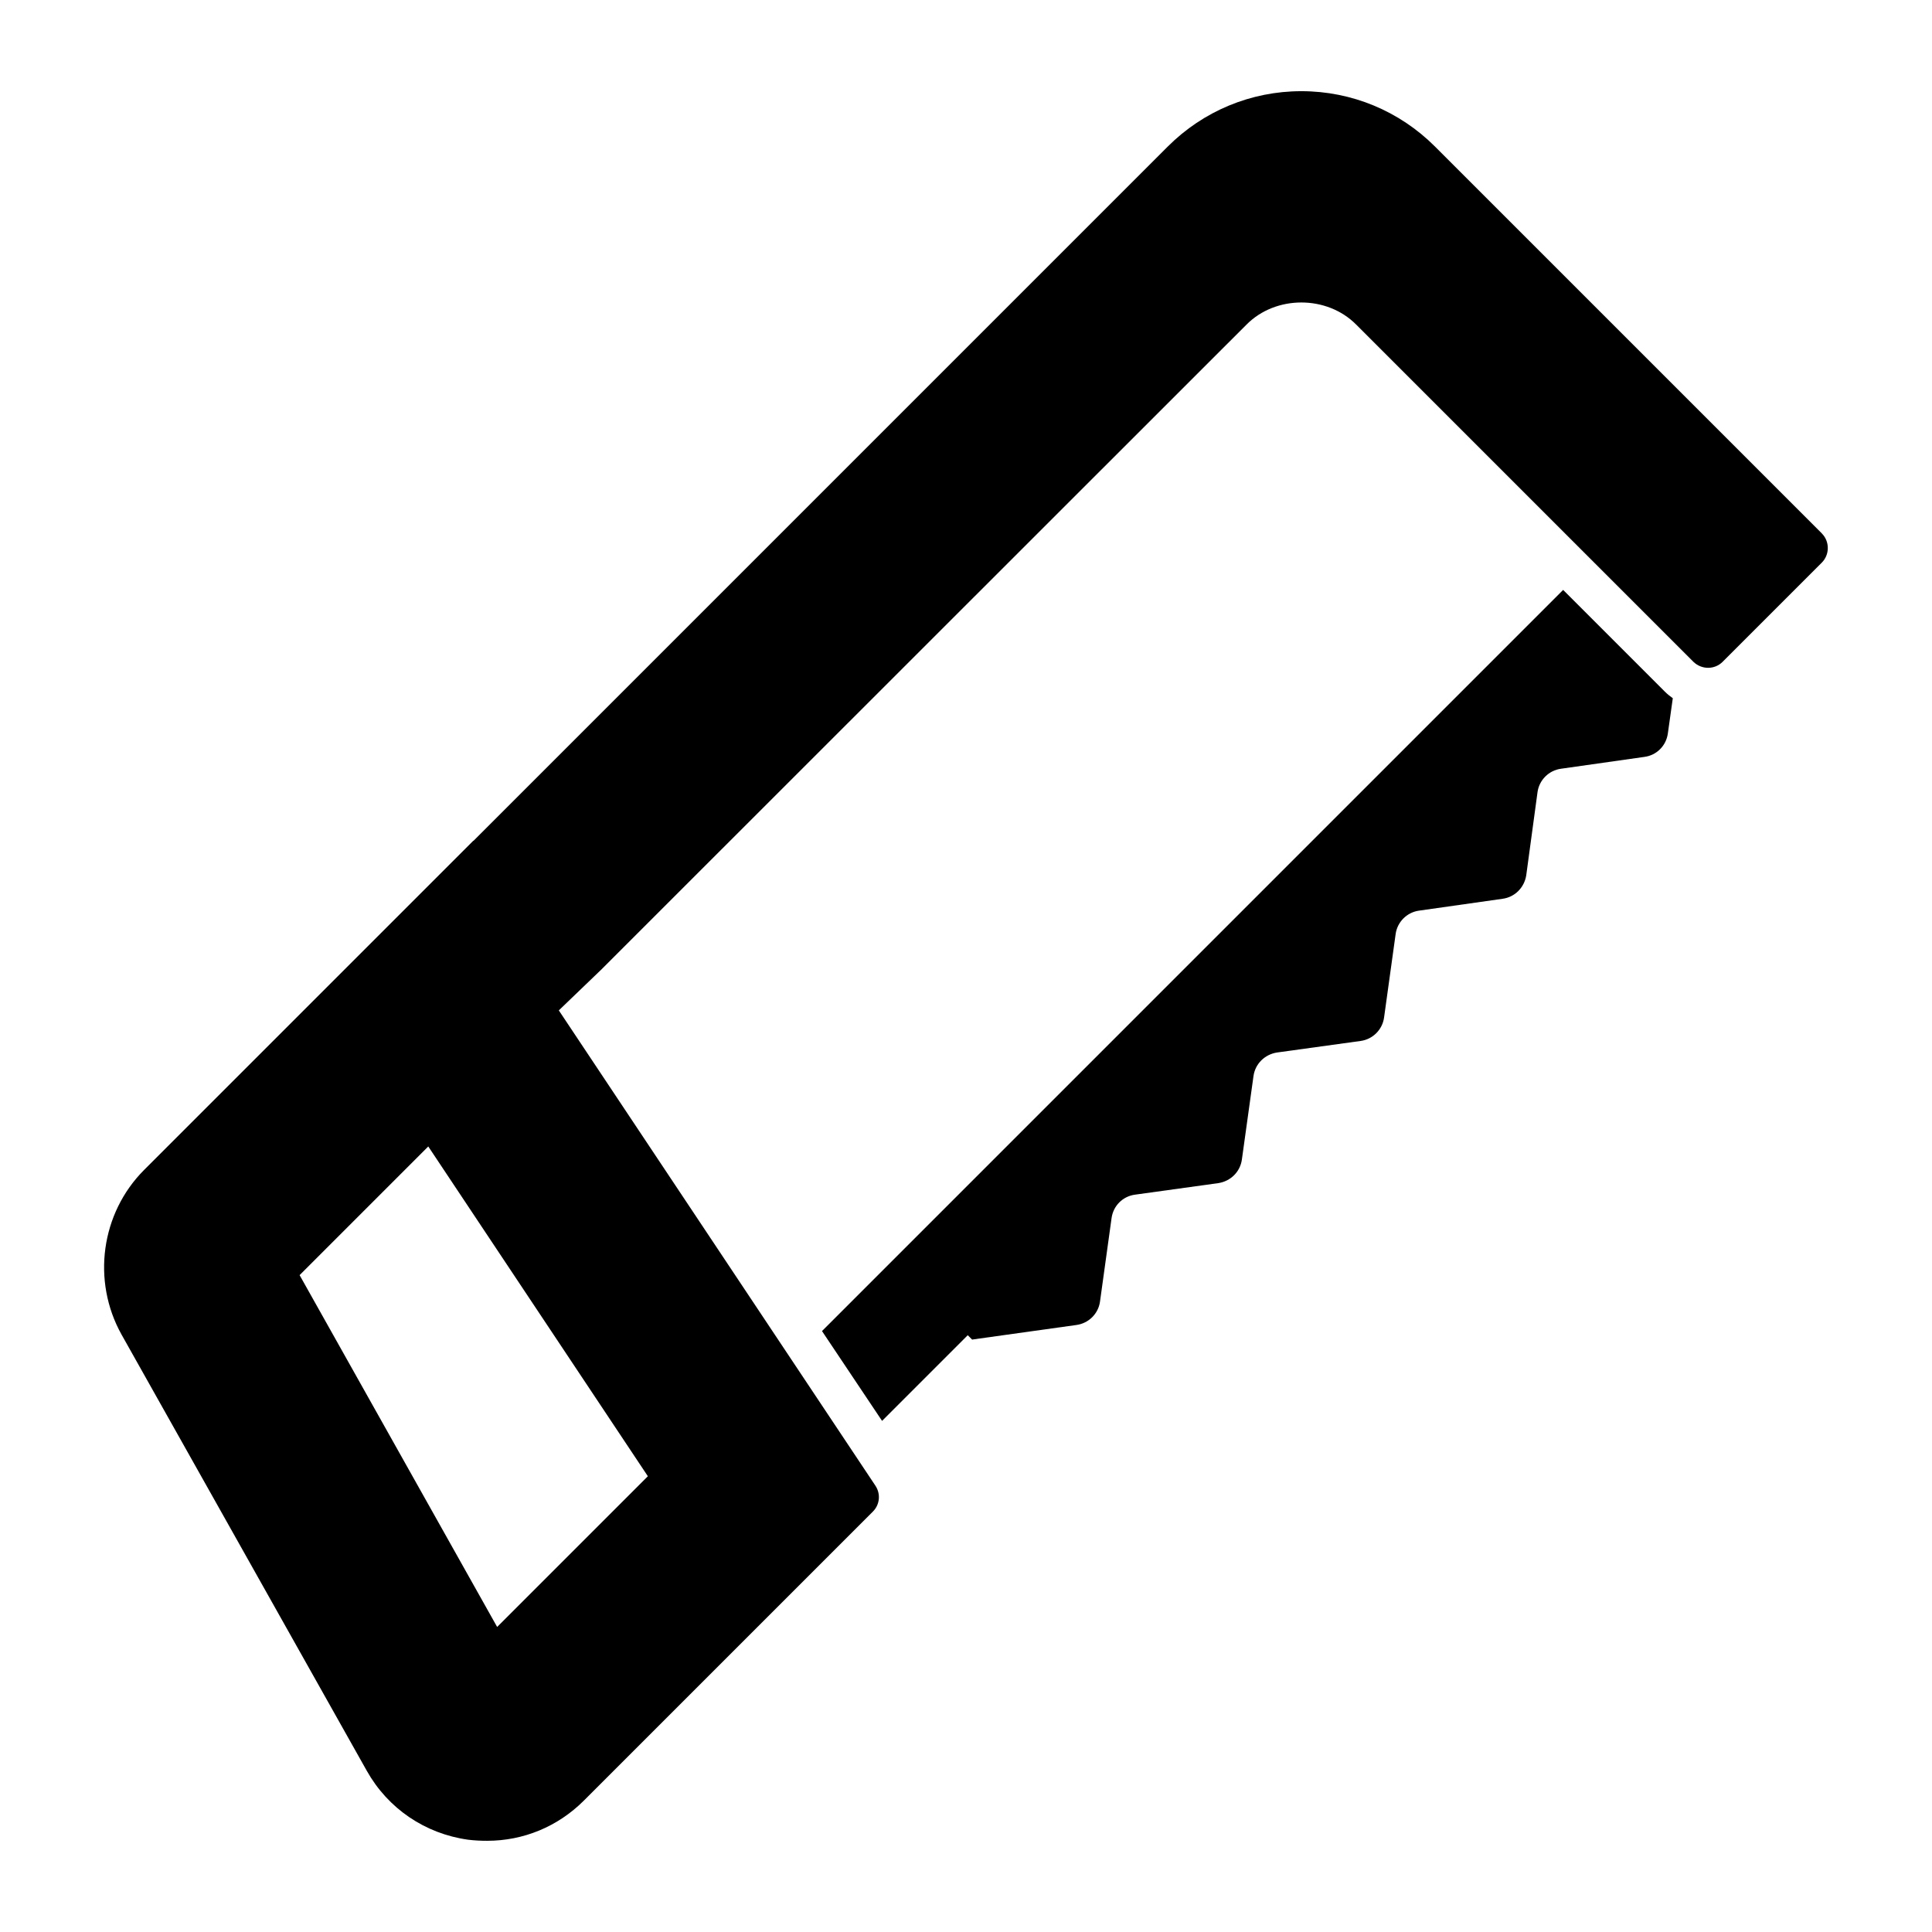 <?xml version="1.0" encoding="UTF-8"?>
<!-- Uploaded to: ICON Repo, www.svgrepo.com, Generator: ICON Repo Mixer Tools -->
<svg fill="#000000" width="800px" height="800px" version="1.1" viewBox="144 144 512 512" xmlns="http://www.w3.org/2000/svg">
 <g>
  <path d="m587.31 329.03-1.312 9.348c-0.438 3.211-2.922 5.769-6.207 6.207l-22.125 3.141c-3.211 0.438-5.769 2.992-6.207 6.207l-2.992 22.051c-0.512 3.207-2.992 5.766-6.277 6.203l-22.125 3.141c-3.211 0.438-5.769 2.992-6.207 6.207l-3.066 22.121c-0.438 3.211-2.992 5.769-6.207 6.207l-22.195 3.066c-3.211 0.512-5.769 2.992-6.207 6.277l-3.066 22.051c-0.438 3.285-2.992 5.769-6.207 6.277l-22.125 3.066c-3.285 0.438-5.769 2.992-6.207 6.207l-3.066 22.125c-0.438 3.211-2.992 5.769-6.277 6.207l-27.164 3.797-0.438 0.074-1.168-1.168-22.707 22.707-15.918-23.801 196.41-196.41 26.941 26.941c0.66 0.66 1.391 1.242 2.117 1.754z"/>
  <path d="m626.81 285.36-102.52-102.52c-9.418-9.418-22.051-14.676-35.41-14.676-13.363 0-25.992 5.258-35.414 14.676l-183.93 183.93s-0.074 0.074-0.145 0.074l-87.18 87.18c-11.469 11.465-13.949 29.43-5.992 43.668l64.984 115.59c5.621 10.004 15.406 16.648 26.797 18.254 1.754 0.219 3.434 0.293 5.109 0.293 9.566 0 18.691-3.723 25.629-10.66l76.594-76.594c1.824-1.824 2.117-4.672 0.656-6.863l-83.895-125.95 11.172-10.734c0.074-0.074 0.148-0.074 0.148-0.148l170.93-170.86c7.738-7.812 21.32-7.812 29.059 0l89.371 89.371c2.191 2.117 5.621 2.117 7.738 0l26.285-26.285c2.121-2.121 2.121-5.625 0.004-7.742zm-311.12 249.86-39.941 39.941-52.352-93.242 34.098-34.098z"/>
 </g>
</svg>